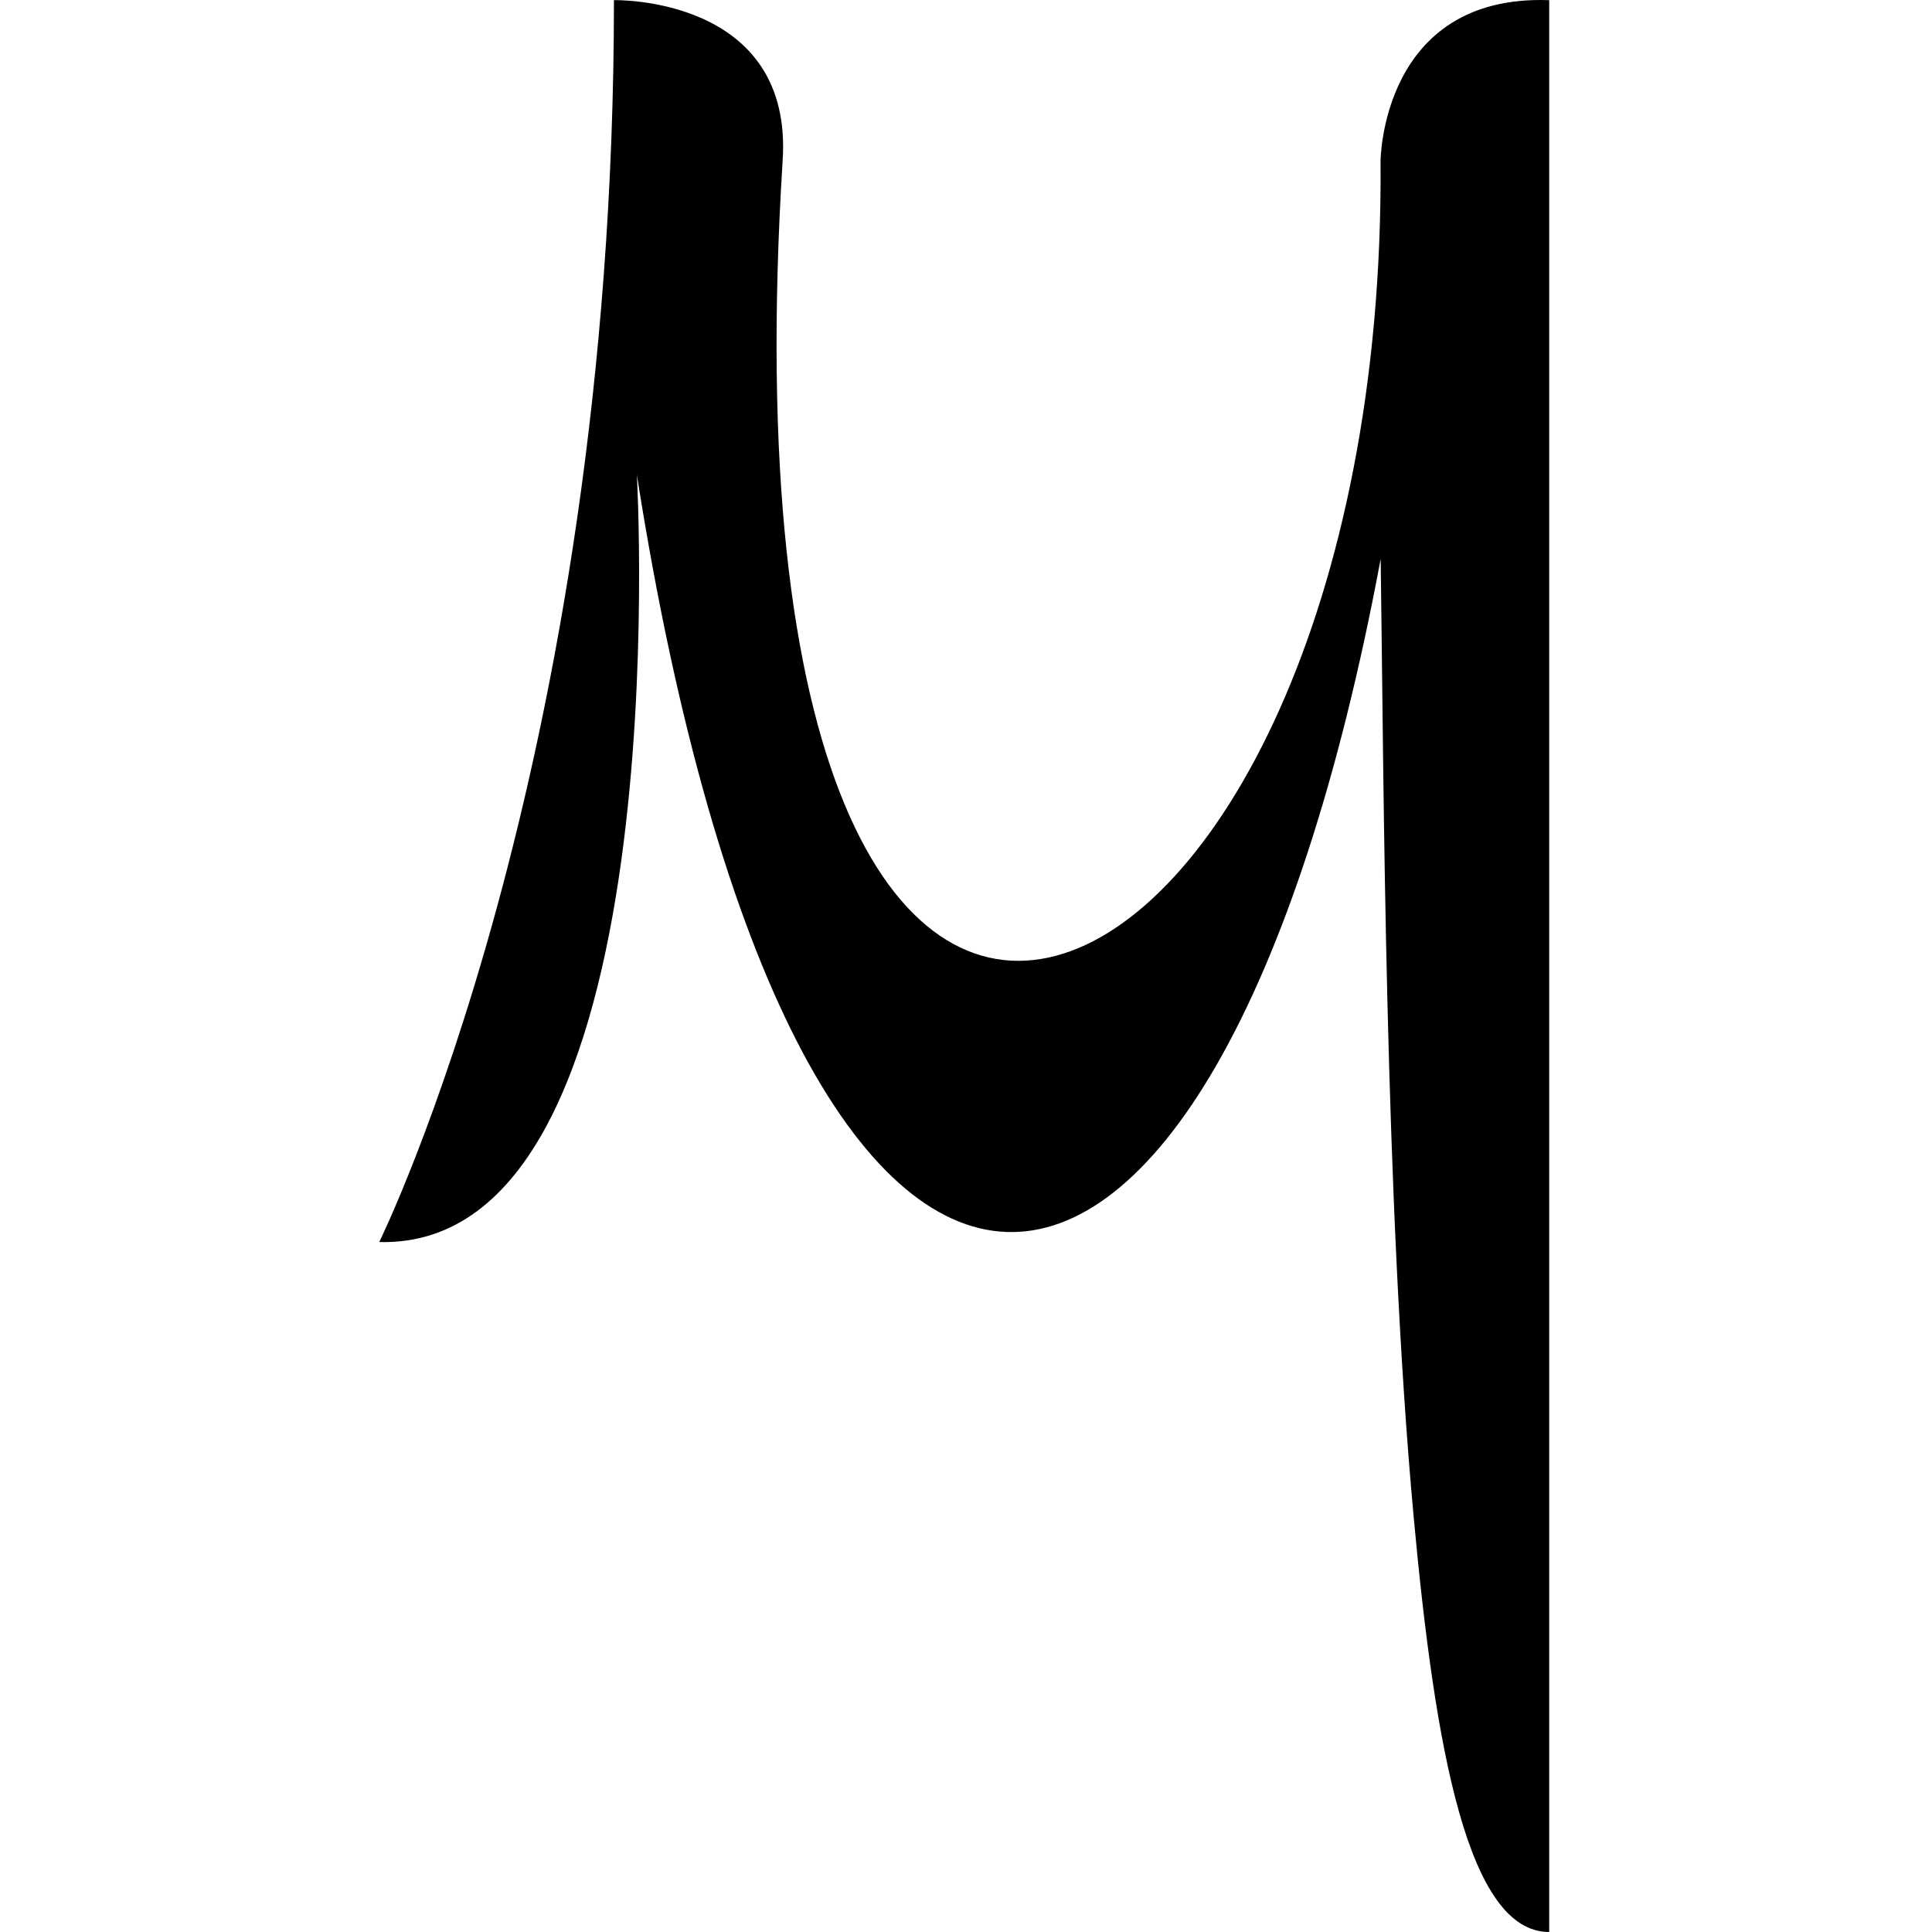 <?xml version="1.0" encoding="utf-8"?>
<!-- Generator: www.svgicons.com -->
<svg xmlns="http://www.w3.org/2000/svg" width="800" height="800" viewBox="0 0 311 512">
<path fill="currentColor" d="M0 329.158S62.201 203.196 62.201.038c0 0 47.745-1.195 44.691 42.794c-20.316 325.053 160.29 236.31 158.467-.127c0 0 .168-44.248 44.695-42.663V512c-21.466 0-30.215-47.97-35.91-109.9c-7.738-84.165-7.904-194.956-8.753-253.983c-44.068 236.207-154.789 246.873-197.119-22.302c0 0 11.687 205.35-68.272 203.343"/>
</svg>